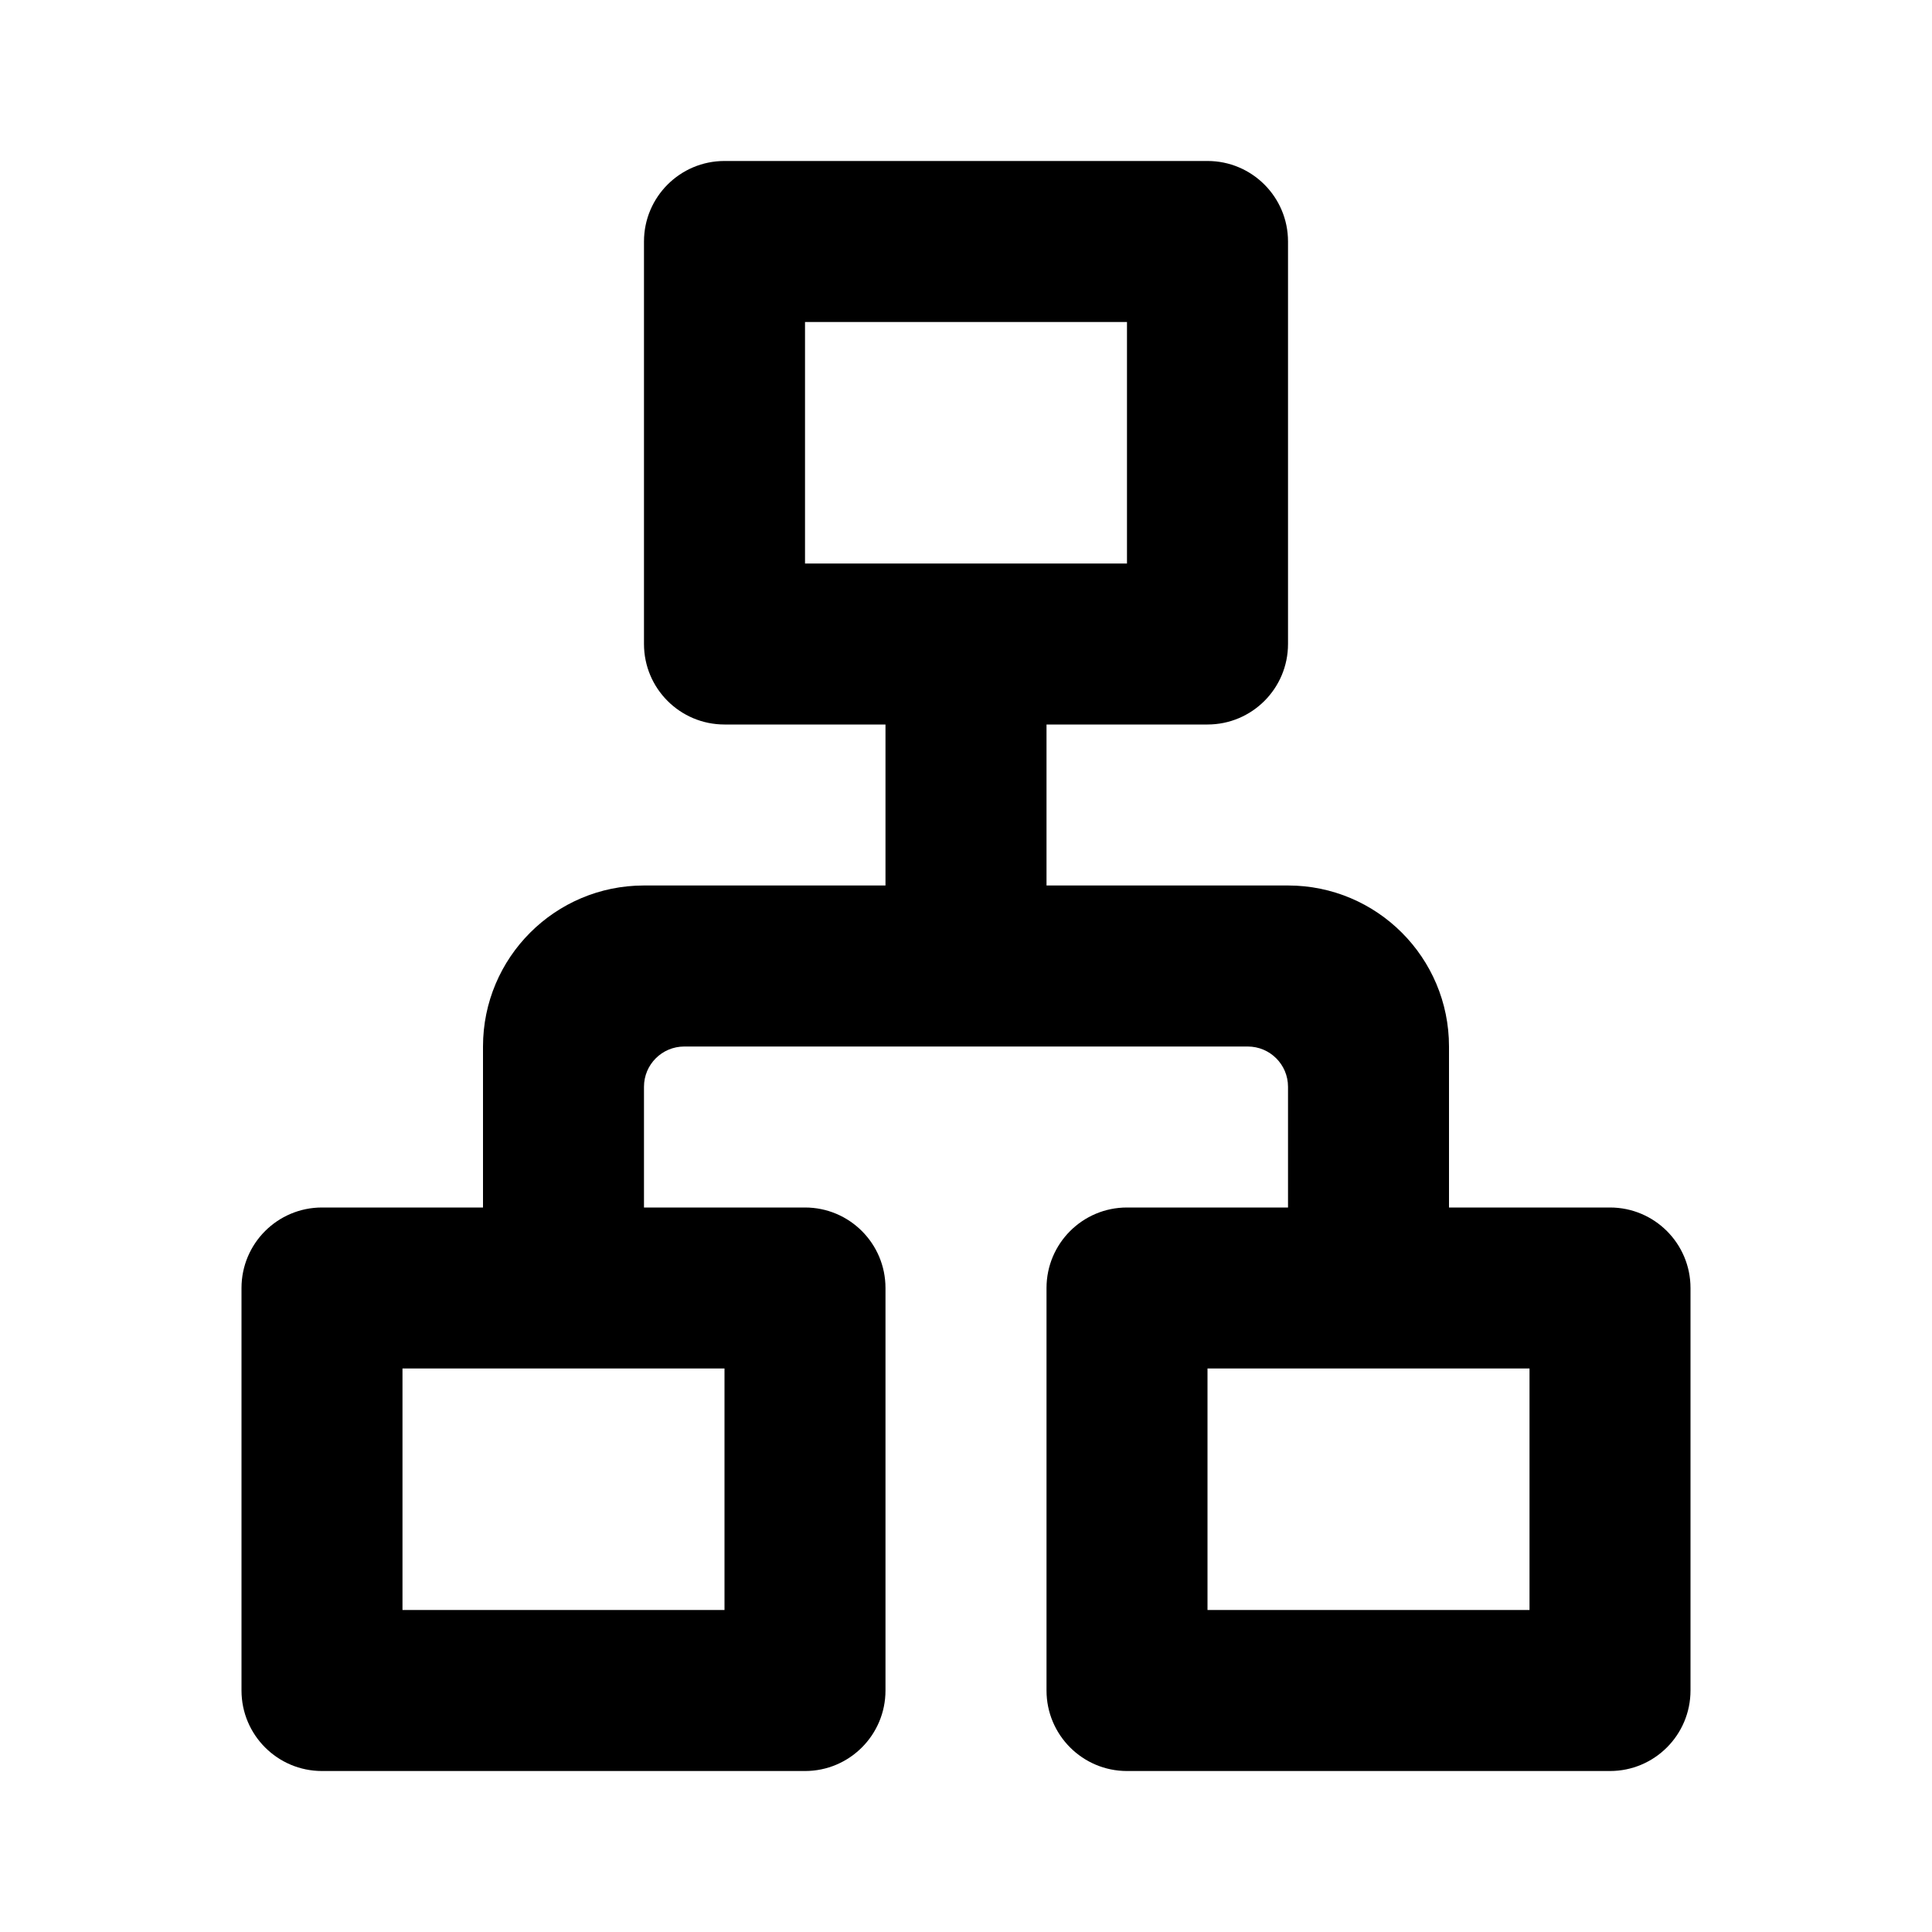 <?xml version="1.0" encoding="UTF-8"?>
<svg xmlns="http://www.w3.org/2000/svg" width="40" height="40" viewBox="0 0 40 40" fill="none">
  <path d="M6.667 36.667C5.746 36.667 5 35.92 5 35V26.667C5 25.746 5.746 25 6.667 25H10V21.667C10 19.826 11.492 18.333 13.333 18.333H18.333V15H15C14.079 15 13.333 14.254 13.333 13.333V5C13.333 4.08 14.079 3.333 15 3.333H25C25.921 3.333 26.667 4.08 26.667 5V13.333C26.667 14.254 25.921 15 25 15H21.667V18.333H26.667C28.508 18.333 30 19.826 30 21.667V25H33.333C34.254 25 35 25.746 35 26.667V35C35 35.92 34.254 36.667 33.333 36.667H23.333C22.413 36.667 21.667 35.92 21.667 35V26.667C21.667 25.746 22.413 25 23.333 25H26.667V22.5C26.667 22.04 26.294 21.667 25.833 21.667H14.167C13.706 21.667 13.333 22.04 13.333 22.5V25H16.667C17.587 25 18.333 25.746 18.333 26.667V35C18.333 35.92 17.587 36.667 16.667 36.667H6.667ZM16.667 11.667H23.333V6.667H16.667V11.667ZM8.333 33.333H15V28.333H8.333V33.333ZM25 33.333H31.667V28.333H25V33.333Z" fill="black"></path>
</svg>
